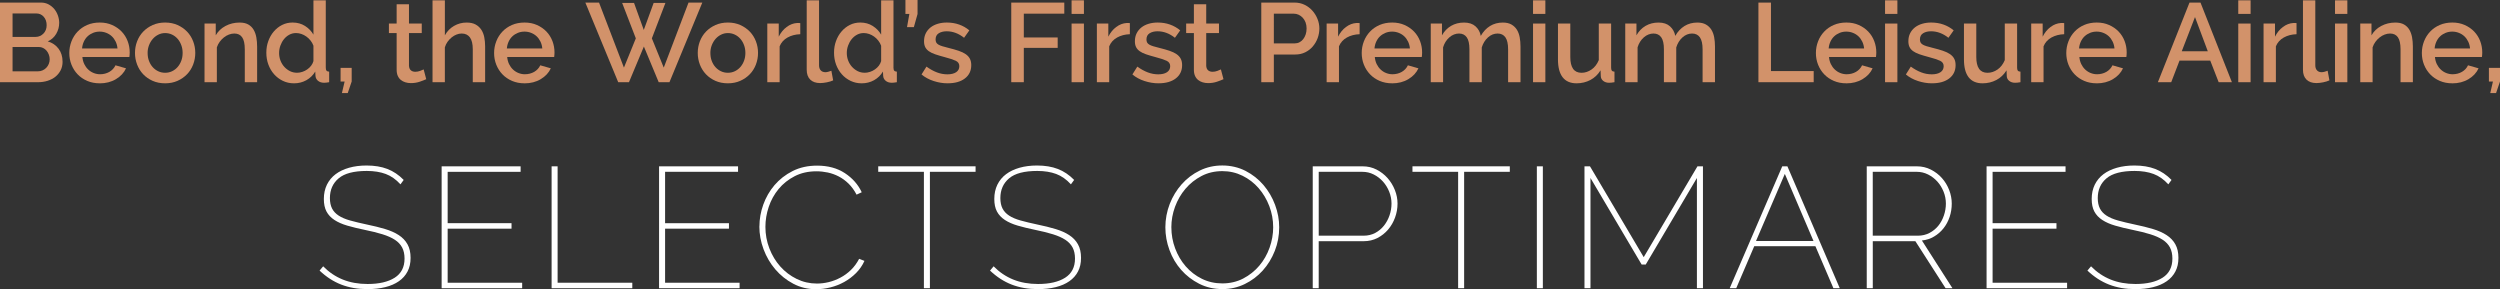 <?xml version="1.0" encoding="UTF-8"?>
<svg id="Livello_2" data-name="Livello 2" xmlns="http://www.w3.org/2000/svg" viewBox="0 0 1354.23 156.69">
  <rect x="0" y="0" width="1354.23" height="156.69" fill="#333333" stroke="none"/>
  <defs>
    <style>
      .cls-1 {
        fill: #fff;
      }

      .cls-2 {
        fill: #d2926a;
      }

      .cls-3 {
        fill: #534f4d;
      }
    </style>
  </defs>
  <g id="BANNER">
    <g>
      <path class="cls-2" d="M33.9,33.41c0,1.74-.35,3.3-1.06,4.68-.71,1.38-1.66,2.54-2.85,3.49-1.19,.95-2.6,1.68-4.22,2.19-1.62,.51-3.34,.76-5.16,.76H0V1.4H22.23c1.5,0,2.85,.32,4.07,.97,1.21,.65,2.25,1.49,3.1,2.52,.85,1.03,1.51,2.21,1.97,3.52,.46,1.32,.7,2.64,.7,3.98,0,2.11-.54,4.08-1.61,5.92-1.07,1.84-2.6,3.21-4.59,4.1,2.47,.73,4.42,2.06,5.86,3.98,1.44,1.92,2.16,4.26,2.16,7.02ZM6.8,7.29v12.7h12.51c.85,0,1.63-.16,2.34-.49,.71-.32,1.34-.76,1.88-1.31s.97-1.2,1.28-1.97c.3-.77,.46-1.62,.46-2.55,0-1.86-.53-3.39-1.58-4.59-1.05-1.19-2.39-1.79-4.01-1.79H6.8Zm20.11,24.85c0-.89-.15-1.74-.46-2.55-.3-.81-.71-1.52-1.22-2.13-.51-.61-1.12-1.09-1.85-1.46s-1.52-.55-2.37-.55H6.8v13.18h13.79c.89,0,1.72-.17,2.49-.52,.77-.34,1.44-.81,2-1.4,.57-.59,1.01-1.28,1.34-2.07,.32-.79,.49-1.63,.49-2.52Z"/>
      <path class="cls-2" d="M53.99,45.13c-2.47,0-4.72-.44-6.74-1.31-2.03-.87-3.76-2.05-5.19-3.55-1.44-1.5-2.55-3.24-3.34-5.22-.79-1.98-1.18-4.09-1.18-6.32s.4-4.34,1.18-6.35,1.9-3.77,3.34-5.28c1.44-1.52,3.17-2.71,5.19-3.58,2.02-.87,4.29-1.31,6.8-1.31s4.71,.45,6.71,1.34c2,.89,3.72,2.08,5.13,3.55,1.42,1.48,2.5,3.2,3.25,5.16,.75,1.96,1.12,4.02,1.12,6.17,0,.49-.02,.94-.06,1.37-.04,.43-.08,.78-.12,1.06h-25.45c.12,1.42,.46,2.69,1,3.83,.55,1.13,1.25,2.12,2.13,2.95,.87,.83,1.86,1.47,2.98,1.91,1.11,.45,2.28,.67,3.49,.67,.89,0,1.77-.11,2.64-.33,.87-.22,1.67-.55,2.4-.97,.73-.43,1.38-.94,1.94-1.55,.57-.61,1.01-1.28,1.34-2l5.71,1.64c-1.09,2.39-2.91,4.34-5.44,5.86-2.53,1.52-5.48,2.28-8.84,2.28Zm9.66-18.89c-.12-1.34-.46-2.57-1-3.71-.55-1.13-1.25-2.1-2.1-2.89-.85-.79-1.84-1.41-2.98-1.85-1.13-.45-2.33-.67-3.58-.67s-2.44,.22-3.55,.67c-1.11,.45-2.1,1.06-2.95,1.85-.85,.79-1.54,1.75-2.07,2.89-.53,1.13-.85,2.37-.97,3.71h19.2Z"/>
      <path class="cls-2" d="M89.45,45.13c-2.51,0-4.77-.45-6.77-1.34-2-.89-3.72-2.09-5.13-3.58-1.42-1.5-2.51-3.25-3.28-5.25-.77-2-1.15-4.1-1.15-6.29s.38-4.28,1.15-6.29c.77-2,1.87-3.76,3.31-5.25,1.44-1.5,3.16-2.69,5.16-3.58,2-.89,4.24-1.34,6.71-1.34s4.71,.45,6.71,1.34c2,.89,3.73,2.09,5.16,3.58,1.44,1.5,2.54,3.25,3.31,5.25,.77,2,1.15,4.1,1.15,6.29s-.39,4.28-1.15,6.29c-.77,2-1.87,3.76-3.31,5.25-1.44,1.5-3.16,2.69-5.16,3.58-2,.89-4.24,1.34-6.71,1.34Zm-9.48-16.4c0,1.54,.24,2.96,.73,4.25,.49,1.3,1.15,2.42,2,3.37,.85,.95,1.85,1.7,3.01,2.25,1.15,.55,2.4,.82,3.74,.82s2.58-.27,3.74-.82c1.15-.55,2.16-1.31,3.01-2.28,.85-.97,1.52-2.11,2-3.4,.49-1.3,.73-2.71,.73-4.25s-.24-2.91-.73-4.22c-.49-1.32-1.15-2.46-2-3.43-.85-.97-1.85-1.73-3.01-2.28-1.15-.55-2.4-.82-3.74-.82s-2.52,.28-3.68,.85c-1.15,.57-2.16,1.34-3.01,2.31s-1.53,2.12-2.04,3.43c-.51,1.32-.76,2.72-.76,4.22Z"/>
      <path class="cls-2" d="M139.28,44.53h-6.68V26.73c0-3-.48-5.17-1.43-6.53-.95-1.36-2.36-2.04-4.22-2.04-.97,0-1.94,.18-2.92,.55s-1.88,.88-2.73,1.55c-.85,.67-1.61,1.46-2.28,2.37-.67,.91-1.18,1.91-1.55,3.01v18.89h-6.68V12.76h6.07v6.38c1.21-2.15,2.98-3.84,5.28-5.07,2.31-1.23,4.86-1.85,7.65-1.85,1.9,0,3.46,.34,4.68,1.03,1.21,.69,2.18,1.63,2.89,2.82,.71,1.2,1.2,2.57,1.49,4.13,.28,1.56,.43,3.21,.43,4.95v19.38Z"/>
      <path class="cls-2" d="M159.21,45.13c-2.15,0-4.13-.44-5.95-1.31-1.82-.87-3.4-2.05-4.74-3.55-1.34-1.5-2.38-3.25-3.13-5.25-.75-2-1.12-4.16-1.12-6.47s.35-4.32,1.06-6.29c.71-1.96,1.7-3.7,2.98-5.19,1.28-1.5,2.77-2.68,4.5-3.55,1.72-.87,3.61-1.31,5.68-1.31,2.55,0,4.8,.62,6.74,1.85,1.94,1.24,3.46,2.8,4.56,4.71V.18h6.68V36.63c0,.77,.13,1.32,.4,1.64,.26,.32,.74,.51,1.43,.55v5.71c-.69,.12-1.25,.2-1.67,.24-.43,.04-.78,.06-1.06,.06-1.34,0-2.43-.34-3.28-1.03-.85-.69-1.32-1.58-1.4-2.67l-.12-2.37c-1.18,1.98-2.77,3.54-4.8,4.68-2.03,1.13-4.27,1.7-6.74,1.7Zm1.64-5.71c.97,0,1.94-.16,2.92-.49,.97-.32,1.86-.77,2.67-1.34,.81-.57,1.51-1.23,2.1-2,.59-.77,1-1.6,1.25-2.49v-8.32c-.36-1.01-.88-1.94-1.55-2.79-.67-.85-1.43-1.58-2.28-2.19-.85-.61-1.75-1.07-2.7-1.4-.95-.32-1.91-.49-2.89-.49-1.34,0-2.56,.3-3.68,.91-1.11,.61-2.08,1.42-2.89,2.43-.81,1.01-1.45,2.17-1.91,3.46-.47,1.3-.7,2.63-.7,4.01,0,1.46,.25,2.83,.76,4.13,.51,1.3,1.2,2.43,2.1,3.4,.89,.97,1.91,1.74,3.07,2.31,1.15,.57,2.4,.85,3.74,.85Z"/>
      <path class="cls-2" d="M185.22,50.42l1.46-6.26h-2.19v-7.41h6.01v7.41l-2.13,6.26h-3.16Z"/>
      <path class="cls-2" d="M230.9,42.89c-.85,.41-2.03,.86-3.52,1.37-1.5,.51-3.1,.76-4.8,.76-1.05,0-2.05-.14-2.98-.43-.93-.28-1.75-.71-2.46-1.28-.71-.57-1.27-1.31-1.67-2.22-.41-.91-.61-2.01-.61-3.31V17.92h-4.19v-5.16h4.19V2.31h6.68V12.76h6.92v5.16h-6.92v17.74c.08,1.13,.43,1.95,1.06,2.46,.63,.51,1.41,.76,2.34,.76s1.82-.16,2.67-.49c.85-.32,1.48-.59,1.88-.79l1.4,5.28Z"/>
      <path class="cls-2" d="M262.78,44.53h-6.68V26.73c0-2.92-.52-5.07-1.55-6.47-1.03-1.4-2.52-2.1-4.46-2.1-.93,0-1.86,.18-2.79,.55-.93,.36-1.81,.88-2.64,1.55-.83,.67-1.57,1.46-2.22,2.37-.65,.91-1.13,1.91-1.46,3.01v18.89h-6.68V.18h6.68V19.14c1.21-2.19,2.86-3.89,4.95-5.1,2.09-1.21,4.36-1.82,6.83-1.82,1.98,0,3.61,.35,4.89,1.06,1.28,.71,2.3,1.65,3.07,2.82,.77,1.18,1.31,2.54,1.61,4.1,.3,1.56,.46,3.21,.46,4.95v19.38Z"/>
      <path class="cls-2" d="M284.1,45.13c-2.47,0-4.72-.44-6.74-1.31-2.03-.87-3.76-2.05-5.19-3.55-1.44-1.5-2.55-3.24-3.34-5.22-.79-1.98-1.18-4.09-1.18-6.32s.4-4.34,1.18-6.35,1.9-3.77,3.34-5.28c1.44-1.52,3.17-2.71,5.19-3.58,2.02-.87,4.29-1.31,6.8-1.31s4.71,.45,6.71,1.34c2,.89,3.72,2.08,5.13,3.55,1.42,1.48,2.5,3.2,3.25,5.16,.75,1.96,1.12,4.02,1.12,6.17,0,.49-.02,.94-.06,1.37-.04,.43-.08,.78-.12,1.06h-25.45c.12,1.42,.46,2.69,1,3.83,.55,1.13,1.25,2.12,2.13,2.95,.87,.83,1.86,1.47,2.98,1.91,1.11,.45,2.28,.67,3.49,.67,.89,0,1.77-.11,2.64-.33,.87-.22,1.67-.55,2.4-.97,.73-.43,1.38-.94,1.94-1.55,.57-.61,1.01-1.28,1.34-2l5.71,1.64c-1.09,2.39-2.91,4.34-5.44,5.86-2.53,1.52-5.48,2.28-8.84,2.28Zm9.66-18.89c-.12-1.34-.46-2.57-1-3.71-.55-1.13-1.25-2.1-2.1-2.89-.85-.79-1.84-1.41-2.98-1.85-1.13-.45-2.33-.67-3.58-.67s-2.44,.22-3.55,.67c-1.11,.45-2.1,1.06-2.95,1.85-.85,.79-1.54,1.75-2.07,2.89-.53,1.13-.85,2.37-.97,3.71h19.2Z"/>
      <path class="cls-2" d="M337.01,1.58h6.44l5.28,14.64,5.35-14.64h6.38l-7.35,19.2,6.44,15.85L372.97,1.4h7.47l-17.8,43.13h-5.83l-8.02-19.32-8.08,19.32h-5.83L317.08,1.4h7.41l13.49,35.23,6.44-15.85-7.41-19.2Z"/>
      <path class="cls-2" d="M394.29,45.13c-2.51,0-4.77-.45-6.77-1.34-2-.89-3.72-2.09-5.13-3.58-1.42-1.5-2.51-3.25-3.28-5.25-.77-2-1.15-4.1-1.15-6.29s.38-4.28,1.15-6.29c.77-2,1.87-3.76,3.31-5.25,1.44-1.5,3.16-2.69,5.16-3.58,2-.89,4.24-1.34,6.71-1.34s4.71,.45,6.71,1.34c2,.89,3.73,2.09,5.16,3.58,1.44,1.5,2.54,3.25,3.31,5.25,.77,2,1.15,4.1,1.15,6.29s-.39,4.28-1.15,6.29c-.77,2-1.87,3.76-3.31,5.25-1.44,1.5-3.16,2.69-5.16,3.58-2,.89-4.24,1.34-6.71,1.34Zm-9.48-16.4c0,1.54,.24,2.96,.73,4.25,.49,1.3,1.15,2.42,2,3.37,.85,.95,1.85,1.7,3.01,2.25,1.15,.55,2.4,.82,3.74,.82s2.58-.27,3.74-.82c1.15-.55,2.16-1.31,3.01-2.28,.85-.97,1.52-2.11,2-3.4,.49-1.3,.73-2.71,.73-4.25s-.24-2.91-.73-4.22c-.49-1.32-1.15-2.46-2-3.43-.85-.97-1.85-1.73-3.01-2.28-1.15-.55-2.4-.82-3.74-.82s-2.52,.28-3.68,.85c-1.15,.57-2.16,1.34-3.01,2.31s-1.53,2.12-2.04,3.43c-.51,1.32-.76,2.72-.76,4.22Z"/>
      <path class="cls-2" d="M433.49,18.53c-2.59,.08-4.89,.68-6.89,1.79-2,1.11-3.43,2.7-4.28,4.77v19.44h-6.68V12.76h6.2v7.11c1.09-2.19,2.52-3.94,4.28-5.25,1.76-1.32,3.65-2.04,5.68-2.16h1c.26,0,.5,.02,.7,.06v6.01Z"/>
      <path class="cls-2" d="M436.99,.18h6.68V35.35c0,1.18,.3,2.1,.91,2.76,.61,.67,1.46,1,2.55,1,.44,0,.96-.08,1.55-.24,.59-.16,1.14-.34,1.67-.55l.97,5.22c-.97,.45-2.13,.8-3.46,1.06-1.34,.26-2.53,.4-3.58,.4-2.31,0-4.1-.63-5.38-1.88-1.28-1.25-1.91-3.04-1.91-5.35V.18Z"/>
      <path class="cls-2" d="M466.73,45.13c-2.15,0-4.13-.44-5.95-1.31-1.82-.87-3.4-2.05-4.74-3.55-1.34-1.5-2.38-3.25-3.13-5.25-.75-2-1.12-4.16-1.12-6.47s.35-4.32,1.06-6.29c.71-1.96,1.7-3.7,2.98-5.19,1.28-1.5,2.77-2.68,4.5-3.55,1.72-.87,3.61-1.31,5.68-1.31,2.55,0,4.8,.62,6.74,1.85,1.94,1.24,3.46,2.8,4.56,4.71V.18h6.68V36.63c0,.77,.13,1.32,.4,1.64,.26,.32,.74,.51,1.43,.55v5.71c-.69,.12-1.25,.2-1.67,.24-.43,.04-.78,.06-1.06,.06-1.34,0-2.43-.34-3.28-1.03-.85-.69-1.32-1.58-1.4-2.67l-.12-2.37c-1.18,1.98-2.77,3.54-4.8,4.68-2.03,1.13-4.27,1.7-6.74,1.7Zm1.64-5.71c.97,0,1.94-.16,2.92-.49,.97-.32,1.86-.77,2.67-1.34,.81-.57,1.51-1.23,2.1-2,.59-.77,1-1.6,1.25-2.49v-8.32c-.36-1.01-.88-1.94-1.55-2.79-.67-.85-1.43-1.58-2.28-2.19-.85-.61-1.75-1.07-2.7-1.4-.95-.32-1.91-.49-2.89-.49-1.34,0-2.56,.3-3.68,.91-1.11,.61-2.08,1.42-2.89,2.43-.81,1.01-1.45,2.17-1.91,3.46-.47,1.3-.7,2.63-.7,4.01,0,1.46,.25,2.83,.76,4.13,.51,1.3,1.2,2.43,2.1,3.4,.89,.97,1.91,1.74,3.07,2.31,1.15,.57,2.4,.85,3.74,.85Z"/>
      <path class="cls-2" d="M491.32,14.7l1.28-7.17h-2.13V0h6.56V7.59l-2,7.11h-3.71Z"/>
      <path class="cls-2" d="M513.34,45.13c-2.55,0-5.09-.42-7.62-1.25-2.53-.83-4.71-2.01-6.53-3.55l2.67-4.25c1.9,1.38,3.79,2.42,5.65,3.13,1.86,.71,3.77,1.06,5.71,1.06s3.55-.38,4.71-1.15c1.15-.77,1.73-1.86,1.73-3.28,0-1.34-.65-2.31-1.94-2.92-1.3-.61-3.32-1.28-6.07-2-1.98-.53-3.69-1.03-5.1-1.52-1.42-.49-2.57-1.05-3.46-1.7-.89-.65-1.54-1.4-1.94-2.25-.41-.85-.61-1.88-.61-3.1,0-1.62,.31-3.06,.94-4.31,.63-1.25,1.5-2.32,2.61-3.19,1.11-.87,2.42-1.53,3.92-1.97,1.5-.45,3.12-.67,4.86-.67,2.39,0,4.62,.36,6.68,1.09s3.91,1.78,5.53,3.16l-2.85,4.01c-2.96-2.35-6.1-3.52-9.42-3.52-1.7,0-3.13,.35-4.28,1.06-1.15,.71-1.73,1.83-1.73,3.37,0,.65,.12,1.19,.36,1.64,.24,.45,.64,.83,1.18,1.15,.55,.32,1.25,.62,2.13,.88,.87,.26,1.95,.56,3.25,.88,2.15,.53,4,1.05,5.56,1.58,1.56,.53,2.84,1.14,3.86,1.85,1.01,.71,1.76,1.54,2.25,2.49,.49,.95,.73,2.1,.73,3.43,0,3.04-1.14,5.44-3.43,7.2-2.29,1.76-5.4,2.64-9.32,2.64Z"/>
      <path class="cls-2" d="M547.79,44.53V1.4h28.73V7.41h-21.93v12.88h18.35v5.65h-18.35v18.59h-6.8Z"/>
      <path class="cls-2" d="M580.47,7.53V.18h6.68V7.53h-6.68Zm0,36.99V12.76h6.68v31.77h-6.68Z"/>
      <path class="cls-2" d="M612.02,18.53c-2.59,.08-4.89,.68-6.89,1.79-2,1.11-3.43,2.7-4.28,4.77v19.44h-6.68V12.76h6.2v7.11c1.09-2.19,2.52-3.94,4.28-5.25,1.76-1.32,3.65-2.04,5.68-2.16h1c.26,0,.5,.02,.7,.06v6.01Z"/>
      <path class="cls-2" d="M627.56,45.13c-2.55,0-5.09-.42-7.62-1.25-2.53-.83-4.71-2.01-6.53-3.55l2.67-4.25c1.9,1.38,3.79,2.42,5.65,3.13,1.86,.71,3.77,1.06,5.71,1.06s3.55-.38,4.71-1.15c1.15-.77,1.73-1.86,1.73-3.28,0-1.34-.65-2.31-1.94-2.92-1.3-.61-3.32-1.28-6.07-2-1.98-.53-3.69-1.03-5.1-1.52-1.42-.49-2.57-1.05-3.46-1.7-.89-.65-1.54-1.4-1.94-2.25-.41-.85-.61-1.88-.61-3.1,0-1.62,.31-3.06,.94-4.31,.63-1.25,1.5-2.32,2.61-3.19,1.11-.87,2.42-1.53,3.92-1.97,1.5-.45,3.12-.67,4.86-.67,2.39,0,4.62,.36,6.68,1.09s3.91,1.78,5.53,3.16l-2.85,4.01c-2.96-2.35-6.1-3.52-9.42-3.52-1.7,0-3.13,.35-4.28,1.06-1.15,.71-1.73,1.83-1.73,3.37,0,.65,.12,1.19,.36,1.64,.24,.45,.64,.83,1.18,1.15,.55,.32,1.25,.62,2.13,.88,.87,.26,1.95,.56,3.25,.88,2.15,.53,4,1.05,5.56,1.58,1.56,.53,2.84,1.14,3.86,1.85,1.01,.71,1.76,1.54,2.25,2.49,.49,.95,.73,2.1,.73,3.43,0,3.04-1.14,5.44-3.43,7.2-2.29,1.76-5.4,2.64-9.32,2.64Z"/>
      <path class="cls-2" d="M662.76,42.89c-.85,.41-2.03,.86-3.52,1.37-1.5,.51-3.1,.76-4.8,.76-1.05,0-2.05-.14-2.98-.43-.93-.28-1.75-.71-2.46-1.28-.71-.57-1.27-1.31-1.67-2.22-.41-.91-.61-2.01-.61-3.31V17.92h-4.19v-5.16h4.19V2.31h6.68V12.76h6.92v5.16h-6.92v17.74c.08,1.13,.43,1.95,1.06,2.46,.63,.51,1.41,.76,2.34,.76s1.82-.16,2.67-.49c.85-.32,1.48-.59,1.88-.79l1.4,5.28Z"/>
      <path class="cls-2" d="M683.23,44.53V1.4h18.1c1.94,0,3.74,.41,5.38,1.21,1.64,.81,3.05,1.87,4.22,3.19,1.17,1.32,2.1,2.82,2.76,4.5,.67,1.68,1,3.39,1,5.13s-.31,3.57-.94,5.25c-.63,1.68-1.51,3.18-2.64,4.5-1.13,1.32-2.5,2.37-4.1,3.16-1.6,.79-3.37,1.18-5.32,1.18h-11.66v15h-6.8Zm6.8-21.02h11.24c.97,0,1.85-.2,2.64-.61,.79-.4,1.47-.97,2.03-1.7,.57-.73,1.01-1.58,1.34-2.55,.32-.97,.49-2.04,.49-3.22s-.18-2.31-.55-3.28-.87-1.81-1.52-2.52c-.65-.71-1.39-1.25-2.22-1.64-.83-.38-1.69-.58-2.58-.58h-10.87V23.51Z"/>
      <path class="cls-2" d="M736.48,18.53c-2.59,.08-4.89,.68-6.89,1.79-2,1.11-3.43,2.7-4.28,4.77v19.44h-6.68V12.76h6.2v7.11c1.09-2.19,2.52-3.94,4.28-5.25,1.76-1.32,3.65-2.04,5.68-2.16h1c.26,0,.5,.02,.7,.06v6.01Z"/>
      <path class="cls-2" d="M754.08,45.13c-2.47,0-4.72-.44-6.74-1.31-2.03-.87-3.76-2.05-5.19-3.55-1.44-1.5-2.55-3.24-3.34-5.22-.79-1.98-1.18-4.09-1.18-6.32s.4-4.34,1.18-6.35,1.9-3.77,3.34-5.28c1.44-1.52,3.17-2.71,5.19-3.58,2.02-.87,4.29-1.31,6.8-1.31s4.71,.45,6.71,1.34c2,.89,3.72,2.08,5.13,3.55,1.42,1.48,2.5,3.2,3.25,5.16,.75,1.96,1.12,4.02,1.12,6.17,0,.49-.02,.94-.06,1.37-.04,.43-.08,.78-.12,1.06h-25.45c.12,1.42,.46,2.69,1,3.83,.55,1.13,1.25,2.12,2.13,2.95,.87,.83,1.86,1.47,2.98,1.91,1.11,.45,2.28,.67,3.49,.67,.89,0,1.77-.11,2.64-.33,.87-.22,1.67-.55,2.4-.97,.73-.43,1.38-.94,1.94-1.55,.57-.61,1.01-1.28,1.34-2l5.71,1.64c-1.09,2.39-2.91,4.34-5.44,5.86-2.53,1.52-5.48,2.28-8.84,2.28Zm9.66-18.89c-.12-1.34-.46-2.57-1-3.71-.55-1.13-1.25-2.1-2.1-2.89-.85-.79-1.84-1.41-2.98-1.85-1.13-.45-2.33-.67-3.58-.67s-2.44,.22-3.55,.67c-1.11,.45-2.1,1.06-2.95,1.85-.85,.79-1.54,1.75-2.07,2.89-.53,1.13-.85,2.37-.97,3.71h19.2Z"/>
      <path class="cls-2" d="M823.61,44.53h-6.68V26.73c0-2.96-.49-5.12-1.46-6.5-.97-1.38-2.39-2.07-4.25-2.07s-3.64,.7-5.19,2.1c-1.56,1.4-2.68,3.21-3.37,5.44v18.83h-6.68V26.73c0-3-.49-5.17-1.46-6.53-.97-1.36-2.37-2.04-4.19-2.04s-3.65,.69-5.22,2.07c-1.58,1.38-2.71,3.18-3.4,5.41v18.89h-6.68V12.76h6.07v6.38c1.25-2.23,2.91-3.94,4.95-5.13,2.04-1.19,4.38-1.79,7.02-1.79s4.71,.69,6.23,2.07c1.52,1.38,2.46,3.1,2.82,5.16,1.34-2.35,3.02-4.14,5.04-5.38,2.02-1.23,4.33-1.85,6.93-1.85,1.86,0,3.41,.35,4.65,1.06,1.23,.71,2.22,1.65,2.95,2.82,.73,1.18,1.23,2.54,1.52,4.1,.28,1.56,.43,3.21,.43,4.95v19.38Z"/>
      <path class="cls-2" d="M830.43,7.53V.18h6.68V7.53h-6.68Zm0,36.99V12.76h6.68v31.77h-6.68Z"/>
      <path class="cls-2" d="M854.02,45.13c-3.32,0-5.83-1.08-7.53-3.25-1.7-2.17-2.55-5.4-2.55-9.69V12.76h6.68V30.86c0,5.71,2.02,8.57,6.07,8.57,1.9,0,3.71-.59,5.41-1.76,1.7-1.17,3.02-2.88,3.95-5.1V12.76h6.68v23.87c0,.77,.13,1.32,.39,1.64,.26,.32,.74,.51,1.43,.55v5.71c-.69,.12-1.26,.2-1.7,.24-.45,.04-.87,.06-1.28,.06-1.21,0-2.25-.33-3.1-1s-1.3-1.53-1.34-2.58l-.12-3.16c-1.42,2.31-3.26,4.06-5.53,5.25-2.27,1.19-4.76,1.79-7.47,1.79Z"/>
      <path class="cls-2" d="M928.96,44.53h-6.68V26.73c0-2.96-.49-5.12-1.46-6.5-.97-1.38-2.39-2.07-4.25-2.07s-3.64,.7-5.19,2.1c-1.56,1.4-2.68,3.21-3.37,5.44v18.83h-6.68V26.73c0-3-.49-5.17-1.46-6.53-.97-1.36-2.37-2.04-4.19-2.04s-3.65,.69-5.22,2.07c-1.58,1.38-2.71,3.18-3.4,5.41v18.89h-6.68V12.76h6.07v6.38c1.25-2.23,2.91-3.94,4.95-5.13,2.04-1.19,4.38-1.79,7.02-1.79s4.71,.69,6.23,2.07c1.52,1.38,2.46,3.1,2.82,5.16,1.34-2.35,3.02-4.14,5.04-5.38,2.02-1.23,4.33-1.85,6.93-1.85,1.86,0,3.41,.35,4.65,1.06,1.23,.71,2.22,1.65,2.95,2.82,.73,1.18,1.23,2.54,1.52,4.1,.28,1.56,.43,3.21,.43,4.95v19.38Z"/>
      <path class="cls-2" d="M952.52,44.53V1.4h6.8V38.51h23.14v6.01h-29.95Z"/>
      <path class="cls-2" d="M1000.11,45.13c-2.47,0-4.72-.44-6.74-1.31-2.03-.87-3.76-2.05-5.19-3.55-1.44-1.5-2.55-3.24-3.34-5.22-.79-1.98-1.18-4.09-1.18-6.32s.4-4.34,1.18-6.35,1.9-3.77,3.34-5.28c1.44-1.52,3.17-2.71,5.19-3.58,2.02-.87,4.29-1.31,6.8-1.31s4.71,.45,6.71,1.34c2,.89,3.72,2.08,5.13,3.55,1.42,1.48,2.5,3.2,3.25,5.16,.75,1.96,1.12,4.02,1.12,6.17,0,.49-.02,.94-.06,1.37-.04,.43-.08,.78-.12,1.06h-25.45c.12,1.42,.46,2.69,1,3.83,.55,1.13,1.25,2.12,2.13,2.95,.87,.83,1.86,1.47,2.98,1.91,1.11,.45,2.28,.67,3.49,.67,.89,0,1.77-.11,2.64-.33,.87-.22,1.67-.55,2.4-.97,.73-.43,1.38-.94,1.94-1.55,.57-.61,1.01-1.28,1.34-2l5.71,1.64c-1.09,2.39-2.91,4.34-5.44,5.86-2.53,1.52-5.48,2.28-8.84,2.28Zm9.66-18.89c-.12-1.34-.46-2.57-1-3.71-.55-1.13-1.25-2.1-2.1-2.89-.85-.79-1.84-1.41-2.98-1.85-1.13-.45-2.33-.67-3.58-.67s-2.44,.22-3.55,.67c-1.11,.45-2.1,1.06-2.95,1.85-.85,.79-1.54,1.75-2.07,2.89-.53,1.13-.85,2.37-.97,3.71h19.2Z"/>
      <path class="cls-2" d="M1021.12,7.53V.18h6.68V7.53h-6.68Zm0,36.99V12.76h6.68v31.77h-6.68Z"/>
      <path class="cls-2" d="M1046.55,45.13c-2.55,0-5.09-.42-7.62-1.25-2.53-.83-4.71-2.01-6.53-3.55l2.67-4.25c1.9,1.38,3.79,2.42,5.65,3.13,1.86,.71,3.77,1.06,5.71,1.06s3.55-.38,4.71-1.15c1.15-.77,1.73-1.86,1.73-3.28,0-1.34-.65-2.31-1.94-2.92-1.3-.61-3.32-1.28-6.07-2-1.98-.53-3.69-1.03-5.1-1.52-1.42-.49-2.57-1.05-3.46-1.7-.89-.65-1.54-1.4-1.94-2.25-.41-.85-.61-1.88-.61-3.1,0-1.62,.31-3.06,.94-4.31,.63-1.25,1.5-2.32,2.61-3.19,1.11-.87,2.42-1.53,3.92-1.97,1.5-.45,3.12-.67,4.86-.67,2.39,0,4.62,.36,6.68,1.09s3.91,1.78,5.53,3.16l-2.85,4.01c-2.96-2.35-6.1-3.52-9.42-3.52-1.7,0-3.13,.35-4.28,1.06-1.15,.71-1.73,1.83-1.73,3.37,0,.65,.12,1.19,.36,1.64,.24,.45,.64,.83,1.18,1.15,.55,.32,1.25,.62,2.13,.88,.87,.26,1.95,.56,3.25,.88,2.15,.53,4,1.05,5.56,1.58,1.56,.53,2.84,1.14,3.86,1.85,1.01,.71,1.76,1.54,2.25,2.49,.49,.95,.73,2.1,.73,3.43,0,3.04-1.14,5.44-3.43,7.2-2.29,1.76-5.4,2.64-9.32,2.64Z"/>
      <path class="cls-2" d="M1073.94,45.13c-3.32,0-5.83-1.08-7.53-3.25-1.7-2.17-2.55-5.4-2.55-9.69V12.76h6.68V30.86c0,5.71,2.02,8.57,6.07,8.57,1.9,0,3.71-.59,5.41-1.76,1.7-1.17,3.02-2.88,3.95-5.1V12.76h6.68v23.87c0,.77,.13,1.32,.39,1.64,.26,.32,.74,.51,1.43,.55v5.71c-.69,.12-1.26,.2-1.7,.24-.45,.04-.87,.06-1.28,.06-1.21,0-2.25-.33-3.1-1s-1.3-1.53-1.34-2.58l-.12-3.16c-1.42,2.31-3.26,4.06-5.53,5.25-2.27,1.19-4.76,1.79-7.47,1.79Z"/>
      <path class="cls-2" d="M1118.14,18.53c-2.59,.08-4.89,.68-6.89,1.79-2,1.11-3.43,2.7-4.28,4.77v19.44h-6.68V12.76h6.2v7.11c1.09-2.19,2.52-3.94,4.28-5.25,1.76-1.32,3.65-2.04,5.68-2.16h1c.26,0,.5,.02,.7,.06v6.01Z"/>
      <path class="cls-2" d="M1135.74,45.13c-2.47,0-4.72-.44-6.74-1.31-2.03-.87-3.76-2.05-5.19-3.55-1.44-1.5-2.55-3.24-3.34-5.22-.79-1.98-1.18-4.09-1.18-6.32s.4-4.34,1.18-6.35,1.9-3.77,3.34-5.28c1.44-1.52,3.17-2.71,5.19-3.58,2.02-.87,4.29-1.31,6.8-1.31s4.71,.45,6.71,1.34c2,.89,3.72,2.08,5.13,3.55,1.42,1.48,2.5,3.2,3.25,5.16,.75,1.96,1.12,4.02,1.12,6.17,0,.49-.02,.94-.06,1.37-.04,.43-.08,.78-.12,1.06h-25.45c.12,1.42,.46,2.69,1,3.83,.55,1.13,1.25,2.12,2.13,2.95,.87,.83,1.86,1.47,2.98,1.91,1.11,.45,2.28,.67,3.49,.67,.89,0,1.77-.11,2.64-.33,.87-.22,1.67-.55,2.4-.97,.73-.43,1.38-.94,1.94-1.55,.57-.61,1.01-1.28,1.34-2l5.71,1.64c-1.09,2.39-2.91,4.34-5.44,5.86-2.53,1.52-5.48,2.28-8.84,2.28Zm9.66-18.89c-.12-1.34-.46-2.57-1-3.71-.55-1.13-1.25-2.1-2.1-2.89-.85-.79-1.84-1.41-2.98-1.85-1.13-.45-2.33-.67-3.58-.67s-2.44,.22-3.55,.67c-1.11,.45-2.1,1.06-2.95,1.85-.85,.79-1.54,1.75-2.07,2.89-.53,1.13-.85,2.37-.97,3.71h19.2Z"/>
      <path class="cls-2" d="M1186.04,1.4h5.95l17.01,43.13h-7.17l-4.56-11.72h-16.64l-4.5,11.72h-7.23l17.13-43.13Zm9.9,26.36l-6.93-18.53-7.17,18.53h14.09Z"/>
      <path class="cls-2" d="M1212.45,7.53V.18h6.68V7.53h-6.68Zm0,36.99V12.76h6.68v31.77h-6.68Z"/>
      <path class="cls-2" d="M1244,18.53c-2.59,.08-4.89,.68-6.89,1.79-2,1.11-3.43,2.7-4.28,4.77v19.44h-6.68V12.76h6.2v7.11c1.09-2.19,2.52-3.94,4.28-5.25,1.76-1.32,3.65-2.04,5.68-2.16h1c.26,0,.5,.02,.7,.06v6.01Z"/>
      <path class="cls-2" d="M1247.5,.18h6.68V35.35c0,1.18,.3,2.1,.91,2.76,.61,.67,1.46,1,2.55,1,.44,0,.96-.08,1.55-.24,.59-.16,1.14-.34,1.67-.55l.97,5.22c-.97,.45-2.13,.8-3.46,1.06-1.34,.26-2.53,.4-3.58,.4-2.31,0-4.1-.63-5.38-1.88-1.28-1.25-1.91-3.04-1.91-5.35V.18Z"/>
      <path class="cls-2" d="M1264.86,7.53V.18h6.68V7.53h-6.68Zm0,36.99V12.76h6.68v31.77h-6.68Z"/>
      <path class="cls-2" d="M1307.03,44.53h-6.68V26.73c0-3-.48-5.17-1.43-6.53-.95-1.36-2.36-2.04-4.22-2.04-.97,0-1.94,.18-2.92,.55s-1.88,.88-2.73,1.55c-.85,.67-1.61,1.46-2.28,2.37-.67,.91-1.18,1.91-1.55,3.01v18.89h-6.68V12.76h6.07v6.38c1.21-2.15,2.98-3.84,5.28-5.07,2.31-1.23,4.86-1.85,7.65-1.85,1.9,0,3.46,.34,4.68,1.03,1.21,.69,2.18,1.63,2.89,2.82,.71,1.2,1.2,2.57,1.49,4.13,.28,1.56,.43,3.21,.43,4.95v19.38Z"/>
      <path class="cls-2" d="M1328.35,45.13c-2.47,0-4.72-.44-6.74-1.31-2.03-.87-3.76-2.05-5.19-3.55-1.44-1.5-2.55-3.24-3.34-5.22-.79-1.98-1.18-4.09-1.18-6.32s.4-4.34,1.18-6.35,1.9-3.77,3.34-5.28c1.44-1.52,3.17-2.71,5.19-3.58,2.02-.87,4.29-1.31,6.8-1.31s4.71,.45,6.71,1.34c2,.89,3.72,2.08,5.13,3.55,1.42,1.48,2.5,3.2,3.25,5.16,.75,1.96,1.12,4.02,1.12,6.17,0,.49-.02,.94-.06,1.37-.04,.43-.08,.78-.12,1.06h-25.45c.12,1.42,.46,2.69,1,3.83,.55,1.13,1.25,2.12,2.13,2.95,.87,.83,1.86,1.47,2.98,1.91,1.11,.45,2.28,.67,3.49,.67,.89,0,1.77-.11,2.64-.33,.87-.22,1.67-.55,2.4-.97,.73-.43,1.38-.94,1.94-1.55,.57-.61,1.01-1.28,1.34-2l5.71,1.64c-1.09,2.39-2.91,4.34-5.44,5.86-2.53,1.52-5.48,2.28-8.84,2.28Zm9.66-18.89c-.12-1.34-.46-2.57-1-3.71-.55-1.13-1.25-2.1-2.1-2.89-.85-.79-1.84-1.41-2.98-1.85-1.13-.45-2.33-.67-3.58-.67s-2.44,.22-3.55,.67c-1.11,.45-2.1,1.06-2.95,1.85-.85,.79-1.54,1.75-2.07,2.89-.53,1.13-.85,2.37-.97,3.71h19.2Z"/>
      <path class="cls-2" d="M1348.95,50.42l1.46-6.26h-2.19v-7.41h6.01v7.41l-2.13,6.26h-3.16Z"/>
      <path class="cls-1" d="M216.93,99.86c-2.42-2.67-5.08-4.54-8-5.63-2.92-1.08-6.32-1.63-10.23-1.63-7.01,0-12.09,1.33-15.25,4-3.16,2.67-4.74,6.23-4.74,10.7,0,2.23,.39,4.11,1.16,5.63,.77,1.52,1.97,2.81,3.58,3.86,1.61,1.06,3.69,1.94,6.23,2.65,2.54,.71,5.58,1.44,9.11,2.19,3.6,.74,6.85,1.55,9.77,2.42,2.91,.87,5.39,1.97,7.44,3.3,2.05,1.33,3.63,2.99,4.74,4.98,1.12,1.99,1.67,4.43,1.67,7.35s-.54,5.24-1.63,7.35c-1.09,2.11-2.65,3.88-4.7,5.3-2.05,1.43-4.51,2.5-7.39,3.21-2.88,.71-6.09,1.07-9.63,1.07-5.27,0-10.01-.82-14.23-2.46-4.22-1.64-8.12-4.17-11.72-7.58l1.95-2.32c3.1,3.16,6.63,5.55,10.6,7.16,3.97,1.61,8.46,2.42,13.48,2.42,6.2,0,11.08-1.13,14.65-3.39,3.56-2.26,5.35-5.72,5.35-10.37,0-2.36-.43-4.35-1.3-6-.87-1.64-2.19-3.04-3.95-4.19-1.77-1.15-4-2.14-6.7-2.98-2.7-.84-5.88-1.63-9.53-2.37-3.6-.74-6.77-1.52-9.53-2.32-2.76-.8-5.08-1.83-6.98-3.07-1.89-1.24-3.32-2.76-4.28-4.56-.96-1.8-1.44-4.06-1.44-6.79,0-2.91,.56-5.5,1.67-7.77,1.12-2.26,2.68-4.15,4.7-5.67,2.01-1.52,4.45-2.68,7.3-3.49,2.85-.81,6.01-1.21,9.49-1.21,4.28,0,8.03,.62,11.25,1.86,3.22,1.24,6.17,3.22,8.84,5.95l-1.77,2.42Z"/>
      <path class="cls-1" d="M282.85,153.15v2.98h-43.62V90.1h42.78v2.98h-39.52v27.81h34.6v2.98h-34.6v29.29h40.36Z"/>
      <path class="cls-1" d="M298.8,156.13V90.1h3.25v63.05h40.46v2.98h-43.71Z"/>
      <path class="cls-1" d="M400.63,153.15v2.98h-43.62V90.1h42.78v2.98h-39.52v27.81h34.6v2.98h-34.6v29.29h40.36Z"/>
      <path class="cls-1" d="M411.37,122.65c0-3.97,.7-7.91,2.09-11.81,1.4-3.91,3.42-7.42,6.09-10.56,2.67-3.13,5.94-5.67,9.81-7.63,3.87-1.95,8.29-2.93,13.25-2.93,5.89,0,10.9,1.35,15.02,4.05,4.12,2.7,7.18,6.15,9.16,10.37l-2.79,1.3c-1.24-2.36-2.68-4.34-4.32-5.95-1.64-1.61-3.43-2.91-5.35-3.91-1.92-.99-3.91-1.7-5.95-2.14-2.05-.43-4.09-.65-6.14-.65-4.4,0-8.32,.88-11.76,2.65-3.44,1.77-6.34,4.08-8.7,6.93-2.36,2.85-4.14,6.08-5.35,9.67-1.21,3.6-1.81,7.22-1.81,10.88,0,4.03,.71,7.91,2.14,11.62,1.43,3.72,3.39,6.99,5.91,9.81,2.51,2.82,5.47,5.07,8.88,6.74,3.41,1.67,7.07,2.51,10.97,2.51,2.11,0,4.25-.26,6.42-.79,2.17-.53,4.28-1.33,6.32-2.42,2.05-1.08,3.94-2.46,5.67-4.14,1.73-1.67,3.22-3.69,4.46-6.05l2.88,1.12c-1.12,2.48-2.64,4.68-4.56,6.6-1.92,1.92-4.06,3.53-6.42,4.84-2.36,1.3-4.85,2.28-7.49,2.93-2.64,.65-5.19,.98-7.67,.98-4.53,0-8.67-.99-12.42-2.98-3.75-1.98-6.99-4.57-9.72-7.77-2.73-3.19-4.85-6.82-6.37-10.88-1.52-4.06-2.28-8.2-2.28-12.42Z"/>
      <path class="cls-1" d="M528.46,93.07h-24.74v63.05h-3.25v-63.05h-24.74v-2.98h52.73v2.98Z"/>
      <path class="cls-1" d="M580.11,99.86c-2.42-2.67-5.08-4.54-8-5.63-2.92-1.08-6.32-1.63-10.23-1.63-7.01,0-12.09,1.33-15.25,4-3.16,2.67-4.74,6.23-4.74,10.7,0,2.23,.39,4.11,1.16,5.63,.77,1.52,1.97,2.81,3.58,3.86,1.61,1.06,3.69,1.94,6.23,2.65,2.54,.71,5.58,1.44,9.11,2.19,3.6,.74,6.85,1.55,9.77,2.42,2.91,.87,5.39,1.97,7.44,3.3,2.05,1.33,3.63,2.99,4.74,4.98,1.12,1.99,1.67,4.43,1.67,7.35s-.54,5.24-1.63,7.35c-1.09,2.11-2.65,3.88-4.7,5.3-2.05,1.43-4.51,2.5-7.39,3.21-2.88,.71-6.09,1.07-9.63,1.07-5.27,0-10.01-.82-14.23-2.46-4.22-1.64-8.12-4.17-11.72-7.58l1.95-2.32c3.1,3.16,6.63,5.55,10.6,7.16,3.97,1.61,8.46,2.42,13.48,2.42,6.2,0,11.08-1.13,14.65-3.39,3.56-2.26,5.35-5.72,5.35-10.37,0-2.36-.43-4.35-1.3-6-.87-1.64-2.19-3.04-3.95-4.19-1.77-1.15-4-2.14-6.7-2.98-2.7-.84-5.88-1.63-9.53-2.37-3.6-.74-6.77-1.52-9.53-2.32-2.76-.8-5.08-1.83-6.98-3.07-1.89-1.24-3.32-2.76-4.28-4.56-.96-1.8-1.44-4.06-1.44-6.79,0-2.91,.56-5.5,1.67-7.77,1.12-2.26,2.68-4.15,4.7-5.67,2.01-1.52,4.45-2.68,7.3-3.49,2.85-.81,6.01-1.21,9.49-1.21,4.28,0,8.03,.62,11.25,1.86,3.22,1.24,6.17,3.22,8.84,5.95l-1.77,2.42Z"/>
      <path class="cls-1" d="M662.14,156.59c-4.59,0-8.77-.96-12.55-2.88-3.78-1.92-7.04-4.43-9.77-7.53-2.73-3.1-4.84-6.66-6.32-10.7-1.49-4.03-2.23-8.15-2.23-12.37s.79-8.62,2.37-12.65c1.58-4.03,3.75-7.59,6.51-10.69,2.76-3.1,6.01-5.56,9.76-7.39,3.75-1.83,7.83-2.74,12.23-2.74s8.77,.98,12.56,2.93c3.78,1.95,7.02,4.51,9.72,7.67,2.7,3.16,4.79,6.74,6.28,10.74,1.49,4,2.23,8.04,2.23,12.14,0,4.46-.79,8.71-2.37,12.74-1.58,4.03-3.75,7.58-6.51,10.65-2.76,3.07-6.01,5.52-9.77,7.35-3.75,1.83-7.8,2.74-12.14,2.74Zm-27.62-33.48c0,3.97,.68,7.78,2.05,11.44,1.36,3.66,3.27,6.9,5.72,9.72,2.45,2.82,5.36,5.07,8.74,6.74,3.38,1.67,7.08,2.51,11.11,2.51s7.92-.88,11.3-2.65c3.38-1.77,6.28-4.08,8.7-6.93,2.42-2.85,4.28-6.11,5.58-9.76,1.3-3.66,1.95-7.35,1.95-11.07,0-3.97-.7-7.78-2.09-11.44-1.4-3.66-3.32-6.9-5.77-9.72-2.45-2.82-5.36-5.07-8.74-6.74-3.38-1.67-7.02-2.51-10.93-2.51-4.15,0-7.92,.88-11.3,2.65-3.38,1.77-6.28,4.08-8.7,6.93-2.42,2.85-4.29,6.09-5.63,9.72-1.33,3.63-2,7.33-2,11.11Z"/>
      <path class="cls-1" d="M711.1,156.13V90.1h27.06c2.73,0,5.24,.59,7.53,1.77,2.29,1.18,4.28,2.71,5.95,4.6,1.67,1.89,2.99,4.05,3.95,6.46,.96,2.42,1.44,4.87,1.44,7.35,0,2.6-.45,5.13-1.35,7.58-.9,2.45-2.15,4.62-3.77,6.51-1.61,1.89-3.53,3.41-5.77,4.56-2.23,1.15-4.71,1.72-7.44,1.72h-24.37v25.48h-3.25Zm3.25-28.46h24.27c2.36,0,4.46-.5,6.32-1.49,1.86-.99,3.44-2.31,4.74-3.95,1.3-1.64,2.31-3.5,3.02-5.58,.71-2.08,1.07-4.2,1.07-6.37s-.42-4.39-1.26-6.46c-.84-2.08-1.97-3.91-3.39-5.49-1.43-1.58-3.08-2.85-4.98-3.81-1.89-.96-3.92-1.44-6.09-1.44h-23.71v34.6Z"/>
      <path class="cls-1" d="M817.85,93.07h-24.74v63.05h-3.25v-63.05h-24.74v-2.98h52.73v2.98Z"/>
      <path class="cls-1" d="M832.5,156.13V90.1h3.25v66.03h-3.25Z"/>
      <path class="cls-1" d="M919.2,156.13v-59.71l-27.71,46.87h-2.23l-27.71-46.87v59.71h-3.25V90.1h2.98l29.11,49.2,29.11-49.2h2.98v66.03h-3.26Z"/>
      <path class="cls-1" d="M965.43,90.1h2.79l28.37,66.03h-3.44l-9.77-22.78h-33.11l-9.77,22.78h-3.53l28.46-66.03Zm16.93,40.46l-15.53-36.36-15.62,36.36h31.16Z"/>
      <path class="cls-1" d="M1011.2,156.13V90.1h27.16c2.73,0,5.25,.59,7.58,1.77,2.32,1.18,4.32,2.71,6,4.6,1.67,1.89,2.98,4.05,3.91,6.46,.93,2.42,1.4,4.87,1.4,7.35s-.39,4.96-1.16,7.25c-.78,2.29-1.88,4.34-3.3,6.14-1.43,1.8-3.13,3.29-5.12,4.46-1.98,1.18-4.18,1.89-6.6,2.14l16.55,25.85h-3.72l-16.37-25.48h-23.06v25.48h-3.25Zm3.25-28.46h24.46c2.29,0,4.39-.5,6.28-1.49,1.89-.99,3.49-2.29,4.79-3.91,1.3-1.61,2.31-3.47,3.02-5.58,.71-2.11,1.07-4.25,1.07-6.42s-.42-4.39-1.26-6.46c-.84-2.08-1.97-3.91-3.39-5.49-1.43-1.58-3.1-2.85-5.02-3.81-1.92-.96-3.97-1.44-6.14-1.44h-23.81v34.6Z"/>
      <path class="cls-1" d="M1119.73,153.15v2.98h-43.62V90.1h42.78v2.98h-39.52v27.81h34.6v2.98h-34.6v29.29h40.36Z"/>
      <path class="cls-1" d="M1174.56,99.86c-2.42-2.67-5.08-4.54-8-5.63-2.92-1.08-6.32-1.63-10.23-1.63-7.01,0-12.09,1.33-15.25,4-3.16,2.67-4.74,6.23-4.74,10.7,0,2.23,.39,4.11,1.16,5.63,.77,1.52,1.97,2.81,3.58,3.86,1.61,1.06,3.69,1.94,6.23,2.65,2.54,.71,5.58,1.44,9.11,2.19,3.6,.74,6.85,1.55,9.77,2.42,2.91,.87,5.39,1.97,7.44,3.3,2.05,1.33,3.63,2.99,4.74,4.98,1.12,1.99,1.67,4.43,1.67,7.35s-.54,5.24-1.63,7.35c-1.09,2.11-2.65,3.88-4.7,5.3-2.05,1.43-4.51,2.5-7.39,3.21-2.88,.71-6.09,1.07-9.63,1.07-5.27,0-10.01-.82-14.23-2.46-4.22-1.64-8.12-4.17-11.72-7.58l1.95-2.32c3.1,3.16,6.63,5.55,10.6,7.16,3.97,1.61,8.46,2.42,13.48,2.42,6.2,0,11.08-1.13,14.65-3.39,3.56-2.26,5.35-5.72,5.35-10.37,0-2.36-.43-4.35-1.3-6-.87-1.64-2.19-3.04-3.95-4.19-1.77-1.15-4-2.14-6.7-2.98-2.7-.84-5.88-1.63-9.53-2.37-3.6-.74-6.77-1.52-9.53-2.32-2.76-.8-5.08-1.83-6.98-3.07-1.89-1.24-3.32-2.76-4.28-4.56-.96-1.8-1.44-4.06-1.44-6.79,0-2.91,.56-5.5,1.67-7.77,1.12-2.26,2.68-4.15,4.7-5.67,2.01-1.52,4.45-2.68,7.3-3.49,2.85-.81,6.01-1.21,9.49-1.21,4.28,0,8.03,.62,11.25,1.86,3.22,1.24,6.17,3.22,8.84,5.95l-1.77,2.42Z"/>
    </g>
    <line class="cls-3" x1="699.2" y1="79.85" x2="699.19" y2="79.86"/>
    <line class="cls-3" x1="699.2" y1="79.85" x2="699.19" y2="79.86"/>
  </g>
</svg>
